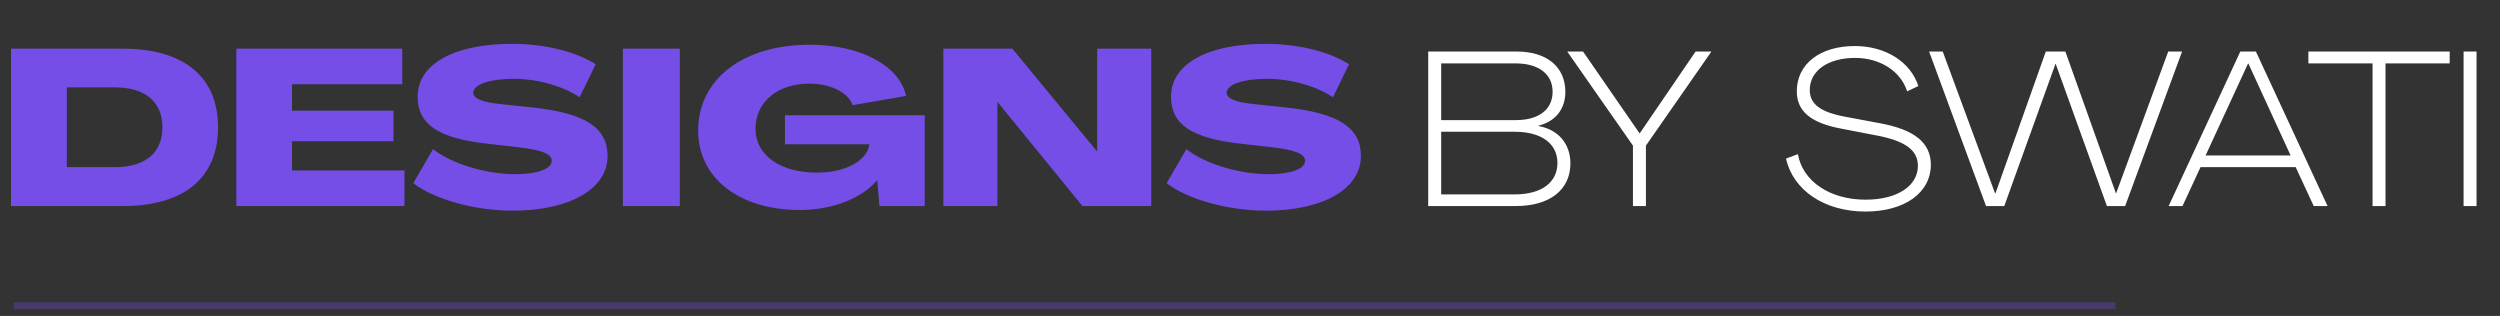 <svg width="182" height="23" viewBox="0 0 182 23" fill="none" xmlns="http://www.w3.org/2000/svg">
<rect x="0" y="0" width="182" height="23" fill="#333333" stroke="none"/>
<path d="M0.8 15V3.544H8.944C13.392 3.544 15.872 5.592 15.872 9.272C15.872 12.952 13.392 15 8.944 15H0.8ZM4.864 12.168H8.368C10.576 12.168 11.824 11.128 11.824 9.272C11.824 7.416 10.576 6.36 8.368 6.36H4.864V12.168ZM17.206 15V3.544H29.286V6.136H21.254V8.056H28.646V10.28H21.254V12.408H29.446V15H17.206ZM37.318 15.336C34.566 15.336 31.622 14.52 30.086 13.336L31.526 10.856C32.854 11.912 35.334 12.68 37.526 12.68C39.142 12.68 40.166 12.296 40.166 11.704C40.166 11.208 39.43 10.904 37.686 10.712L35.574 10.472C31.958 10.088 30.406 9.08 30.406 7.048C30.406 4.584 33.19 3.192 37.27 3.192C39.686 3.192 41.958 3.768 43.366 4.68L42.198 7.08C40.95 6.248 39.062 5.72 37.302 5.736C35.67 5.752 34.47 6.136 34.454 6.744C34.454 7.176 35.094 7.448 36.566 7.592L38.694 7.816C42.566 8.216 44.23 9.272 44.23 11.352C44.246 13.72 41.526 15.336 37.318 15.336ZM45.347 15V3.544H49.491V15H45.347ZM58.233 15.288C53.801 15.288 50.825 12.952 50.825 9.512C50.825 5.768 54.089 3.256 58.953 3.256C62.617 3.256 65.481 4.76 65.961 6.984L62.073 7.656C61.753 6.728 60.457 6.088 58.937 6.088C56.601 6.088 55.001 7.416 55.001 9.384C55.001 11.288 56.793 12.568 59.465 12.568C61.545 12.568 63.145 11.704 63.289 10.504H57.145V8.392H67.321V15H64.025L63.865 13.128H63.849C62.745 14.44 60.601 15.288 58.233 15.288ZM68.675 15V3.544H73.699L79.859 11.016H79.875V3.544H83.811V15H78.803L72.627 7.432H72.611V15H68.675ZM92.161 15.336C89.409 15.336 86.465 14.52 84.929 13.336L86.369 10.856C87.697 11.912 90.177 12.68 92.369 12.68C93.985 12.68 95.009 12.296 95.009 11.704C95.009 11.208 94.273 10.904 92.529 10.712L90.417 10.472C86.801 10.088 85.249 9.08 85.249 7.048C85.249 4.584 88.033 3.192 92.113 3.192C94.529 3.192 96.801 3.768 98.209 4.68L97.041 7.08C95.793 6.248 93.905 5.72 92.145 5.736C90.513 5.752 89.313 6.136 89.297 6.744C89.297 7.176 89.937 7.448 91.409 7.592L93.537 7.816C97.409 8.216 99.073 9.272 99.073 11.352C99.089 13.72 96.369 15.336 92.161 15.336Z" fill="#754EE8"/>
<path d="M103.974 15V3.752H110.422C112.614 3.752 113.958 4.872 113.958 6.696C113.958 7.944 113.222 8.856 112.006 9.144V9.176C113.446 9.432 114.326 10.472 114.326 11.896C114.326 13.816 112.822 15 110.358 15H103.974ZM104.918 8.744H110.358C112.022 8.744 113.03 7.976 113.03 6.68C113.03 5.4 112.022 4.616 110.342 4.616H104.918V8.744ZM104.918 14.152H110.278C112.214 14.152 113.382 13.288 113.382 11.864C113.382 10.456 112.214 9.592 110.278 9.592H104.918V14.152ZM118.879 15V10.6L114.095 3.752H115.247L119.359 9.704H119.375L123.439 3.752H124.591L119.823 10.6V15H118.879ZM135.799 15.4C132.807 15.4 130.535 13.848 130.023 11.544L130.887 11.224C131.239 13.208 133.223 14.536 135.815 14.536C138.135 14.536 139.623 13.528 139.623 12.072C139.623 10.936 138.711 10.264 136.631 9.864L134.055 9.368C131.831 8.952 130.807 8.104 130.807 6.648C130.807 4.648 132.503 3.352 135.031 3.352C137.287 3.352 139.095 4.52 139.655 6.264L138.839 6.648C138.375 5.192 136.887 4.216 135.047 4.216C133.063 4.216 131.751 5.16 131.751 6.552C131.751 7.576 132.519 8.152 134.279 8.488L136.839 8.968C139.383 9.432 140.551 10.392 140.567 11.976C140.567 14.024 138.679 15.4 135.799 15.4ZM144.583 15L140.439 3.752H141.431L145.239 14.072H145.271L148.935 3.752H150.359L154.039 14.072H154.055L157.847 3.752H158.855L154.711 15H153.383L149.655 4.648H149.639L145.911 15H144.583ZM157.878 15L163.094 3.752H164.23L169.446 15H168.438L167.126 12.168H160.198L158.886 15H157.878ZM160.566 11.32H166.758L163.686 4.632H163.654L160.566 11.32ZM172.722 15V4.616H168.05V3.752H178.338V4.616H173.666V15H172.722ZM179.349 15V3.752H180.293V15H179.349Z" fill="white"/>
<rect opacity="0.3" x="1" y="22" width="153" height="0.5" fill="#754EE8"/>
</svg>
